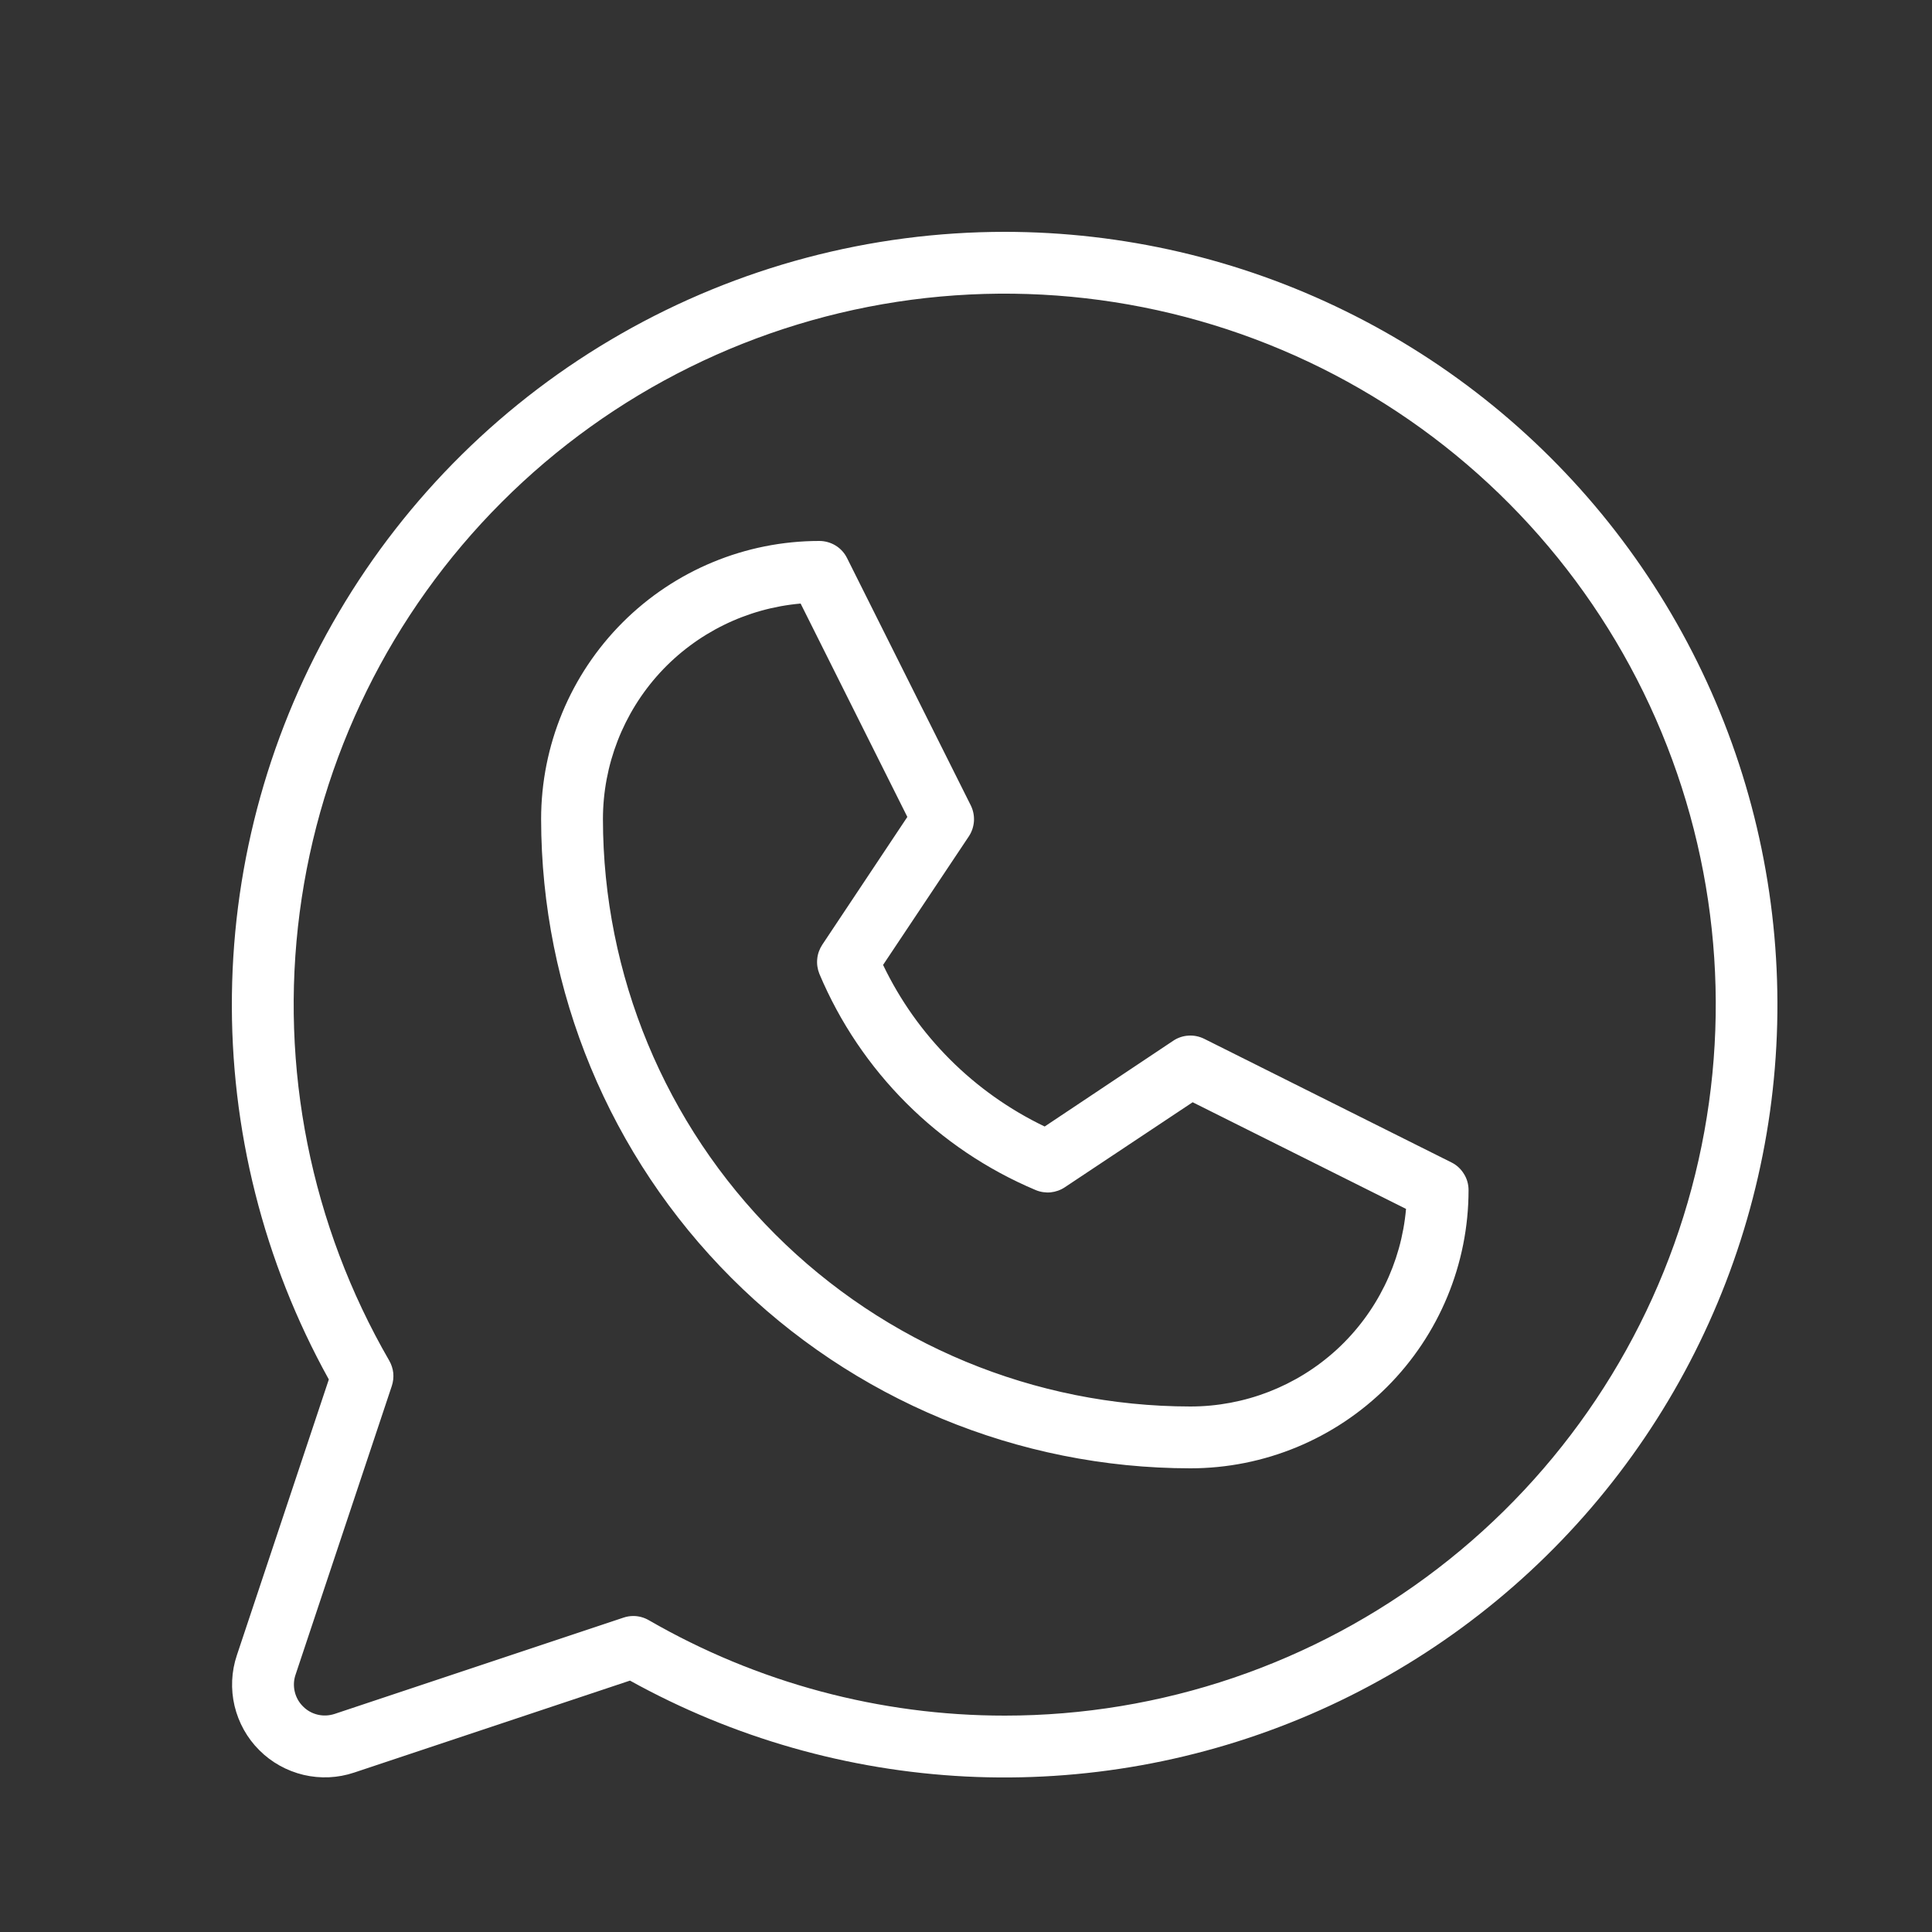 <?xml version="1.0" encoding="UTF-8"?> <svg xmlns="http://www.w3.org/2000/svg" width="25" height="25" viewBox="0 0 25 25" fill="none"><rect x="0" y="0" width="25" height="25" fill="#333333" stroke="none"/><path d="M18.782 15.042L15.582 13.442C15.519 13.411 15.449 13.396 15.378 13.401C15.308 13.405 15.24 13.428 15.182 13.467L13.518 14.577C12.603 14.138 11.865 13.401 11.427 12.486L12.537 10.822C12.576 10.763 12.598 10.696 12.603 10.625C12.607 10.555 12.593 10.485 12.562 10.422L10.961 7.222C10.928 7.155 10.877 7.099 10.814 7.06C10.75 7.021 10.677 7 10.602 7C9.648 7 8.732 7.379 8.057 8.054C7.381 8.73 7.002 9.645 7.002 10.6C7.005 12.827 7.89 14.962 9.465 16.537C11.04 18.112 13.175 18.998 15.403 19C16.358 19 17.273 18.621 17.949 17.946C18.624 17.27 19.003 16.355 19.003 15.4C19.003 15.326 18.983 15.253 18.943 15.19C18.904 15.126 18.849 15.075 18.782 15.042ZM15.403 18.2C13.388 18.198 11.456 17.396 10.031 15.972C8.606 14.547 7.804 12.615 7.802 10.6C7.802 9.899 8.065 9.224 8.538 8.707C9.012 8.191 9.662 7.871 10.36 7.81L11.741 10.571L10.64 12.225C10.604 12.28 10.581 12.342 10.575 12.408C10.568 12.473 10.578 12.539 10.602 12.6C11.134 13.864 12.139 14.868 13.403 15.4C13.463 15.425 13.53 15.435 13.595 15.429C13.661 15.422 13.724 15.4 13.779 15.363L15.433 14.263L18.194 15.643C18.133 16.341 17.813 16.991 17.296 17.465C16.779 17.938 16.104 18.2 15.403 18.2ZM13.003 3C11.262 3 9.551 3.454 8.039 4.318C6.527 5.181 5.267 6.425 4.384 7.925C3.5 9.425 3.023 11.13 3.001 12.87C2.978 14.611 3.411 16.328 4.255 17.85L3.065 21.419C2.994 21.63 2.984 21.857 3.035 22.074C3.087 22.291 3.197 22.49 3.355 22.647C3.512 22.805 3.711 22.915 3.928 22.967C4.145 23.018 4.372 23.008 4.583 22.937L8.152 21.747C9.487 22.487 10.974 22.911 12.499 22.988C14.023 23.064 15.545 22.79 16.947 22.188C18.35 21.585 19.596 20.67 20.59 19.511C21.583 18.353 22.299 16.982 22.681 15.505C23.064 14.027 23.102 12.481 22.795 10.986C22.488 9.491 21.842 8.087 20.908 6.879C19.974 5.672 18.776 4.695 17.405 4.023C16.035 3.35 14.529 3.001 13.003 3ZM13.003 22.2C11.385 22.201 9.796 21.774 8.395 20.965C8.334 20.93 8.265 20.911 8.195 20.911C8.152 20.911 8.109 20.918 8.068 20.932L4.33 22.178C4.259 22.201 4.184 22.205 4.112 22.188C4.039 22.171 3.973 22.134 3.921 22.081C3.868 22.029 3.831 21.963 3.814 21.89C3.797 21.818 3.8 21.742 3.824 21.672L5.07 17.934C5.088 17.88 5.094 17.823 5.089 17.767C5.083 17.711 5.065 17.656 5.037 17.607C4.023 15.854 3.615 13.815 3.878 11.806C4.141 9.798 5.059 7.932 6.491 6.499C7.922 5.066 9.786 4.145 11.794 3.879C13.803 3.614 15.842 4.018 17.597 5.03C19.352 6.042 20.724 7.605 21.5 9.476C22.276 11.347 22.413 13.421 21.889 15.378C21.365 17.335 20.211 19.064 18.604 20.297C16.997 21.531 15.028 22.2 13.003 22.2Z" fill="white"></path></svg> 